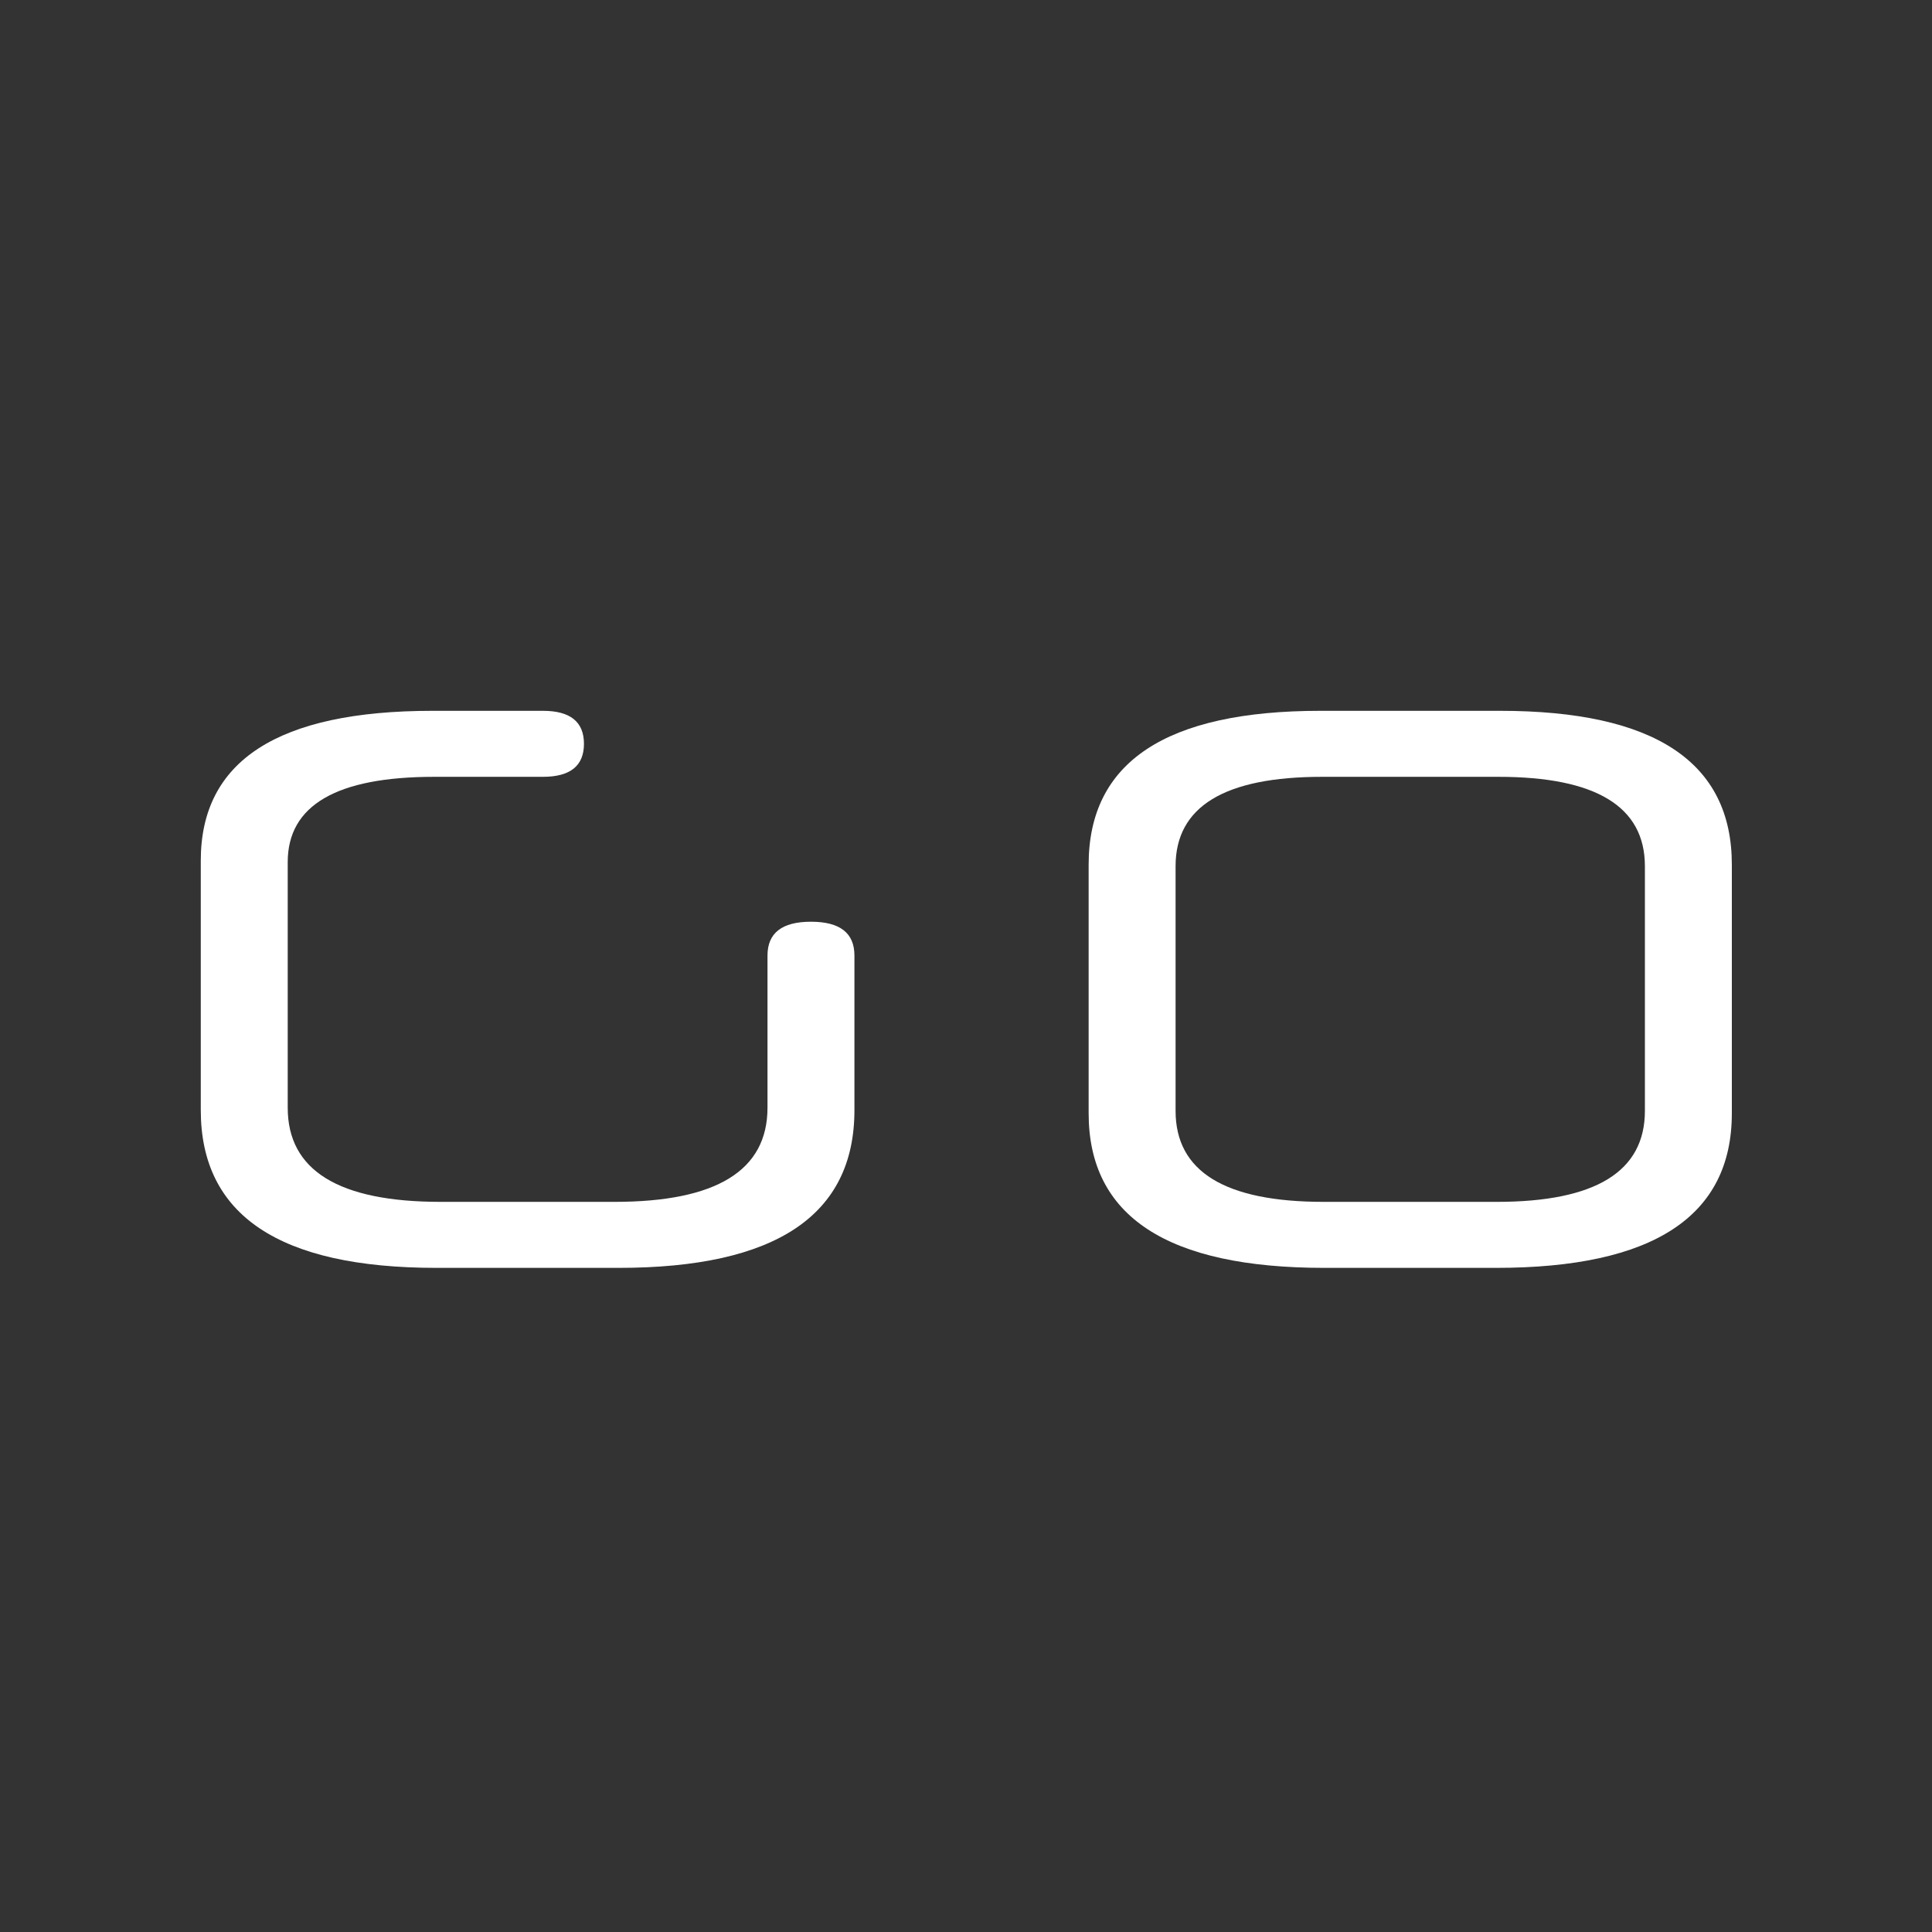<svg width="192" height="192" viewBox="0 0 192 192" fill="none" xmlns="http://www.w3.org/2000/svg">
<rect x="0" y="0" width="192" height="192" fill="#333333" stroke="none"/>
<path d="M43.393 126C27.767 126 19.953 120.773 19.953 110.32V85.52C19.953 75.6 27.633 70.64 42.993 70.64H53.953C56.673 70.64 58.033 71.734 58.033 73.92C58.033 76.107 56.673 77.2 53.953 77.2H43.153C33.447 77.2 28.593 80.027 28.593 85.68V110.08C28.593 116.32 33.66 119.44 43.793 119.44H61.073C71.207 119.44 76.273 116.32 76.273 110.08V94.96C76.273 92.72 77.713 91.6 80.593 91.6C83.473 91.6 84.913 92.72 84.913 94.96V110.32C84.913 120.773 77.1 126 61.473 126H43.393Z" fill="white"/>
<path d="M163.468 86.08C163.468 80.16 158.614 77.2 148.908 77.2H131.388C121.681 77.2 116.828 80.16 116.828 86.08V110.4C116.828 116.427 121.734 119.44 131.548 119.44H148.748C158.561 119.44 163.468 116.427 163.468 110.4V86.08ZM131.628 126C116.001 126 108.188 120.88 108.188 110.64V85.92C108.188 75.734 115.868 70.64 131.228 70.64H149.068C164.428 70.64 172.108 75.734 172.108 85.92V110.64C172.108 120.88 164.294 126 148.668 126H131.628Z" fill="white"/>
</svg>
